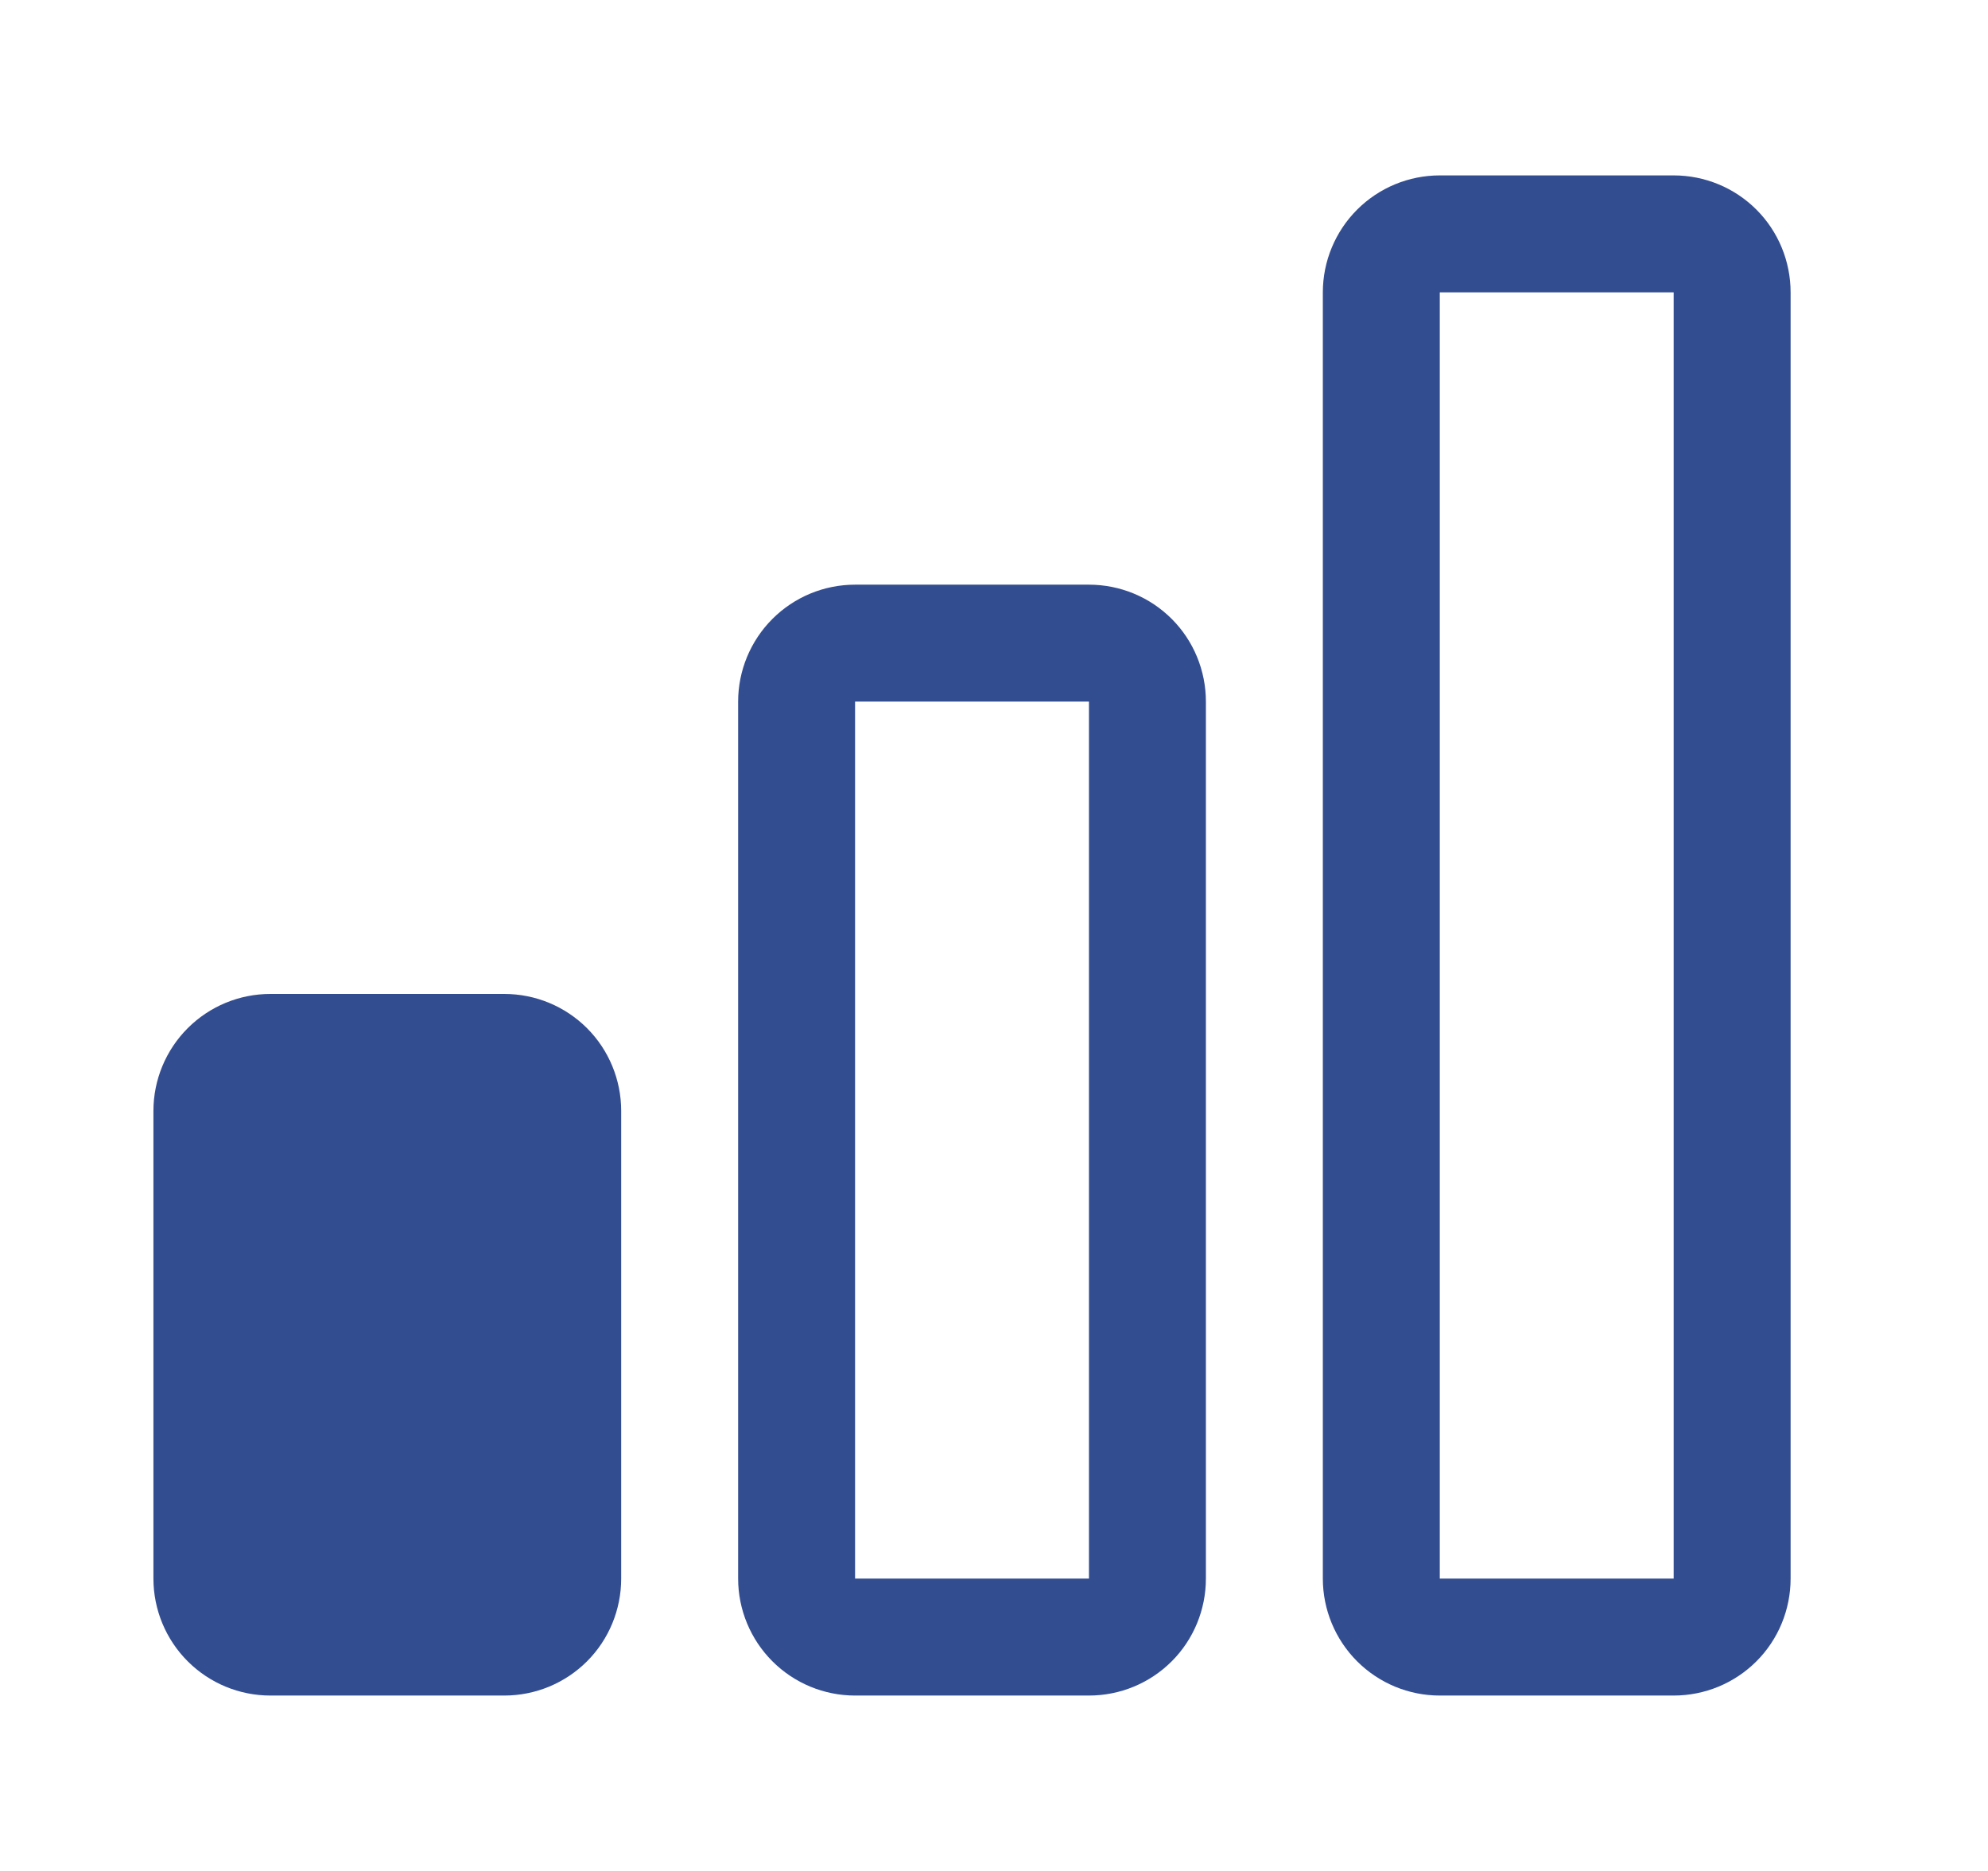 <svg width="17" height="16" viewBox="0 0 17 16" fill="none" xmlns="http://www.w3.org/2000/svg">
<g id="fi_7131854">
<g id="Layer 14">
<path id="Vector" d="M9.312 5H7.312C7.047 5 6.793 5.105 6.605 5.293C6.418 5.48 6.312 5.735 6.312 6V13.5C6.312 13.765 6.418 14.02 6.605 14.207C6.793 14.395 7.047 14.5 7.312 14.5H9.312C9.578 14.5 9.832 14.395 10.02 14.207C10.207 14.02 10.312 13.765 10.312 13.5V6C10.312 5.735 10.207 5.48 10.02 5.293C9.832 5.105 9.578 5 9.312 5ZM7.312 13.5V6H9.312V13.5H7.312ZM14.312 1.5H12.312C12.047 1.5 11.793 1.605 11.605 1.793C11.418 1.98 11.312 2.235 11.312 2.5V13.5C11.312 13.765 11.418 14.02 11.605 14.207C11.793 14.395 12.047 14.5 12.312 14.5H14.312C14.578 14.5 14.832 14.395 15.02 14.207C15.207 14.02 15.312 13.765 15.312 13.5V2.5C15.312 2.235 15.207 1.98 15.02 1.793C14.832 1.605 14.578 1.5 14.312 1.5ZM12.312 13.5V2.5H14.312V13.5H12.312ZM4.312 8.5H2.312C2.047 8.5 1.793 8.605 1.605 8.793C1.418 8.98 1.312 9.235 1.312 9.5V13.5C1.312 13.765 1.418 14.02 1.605 14.207C1.793 14.395 2.047 14.5 2.312 14.5H4.312C4.578 14.5 4.832 14.395 5.02 14.207C5.207 14.02 5.312 13.765 5.312 13.5V9.5C5.312 9.235 5.207 8.98 5.02 8.793C4.832 8.605 4.578 8.5 4.312 8.5Z" fill="#334D91"/>
</g>
</g>
</svg>
